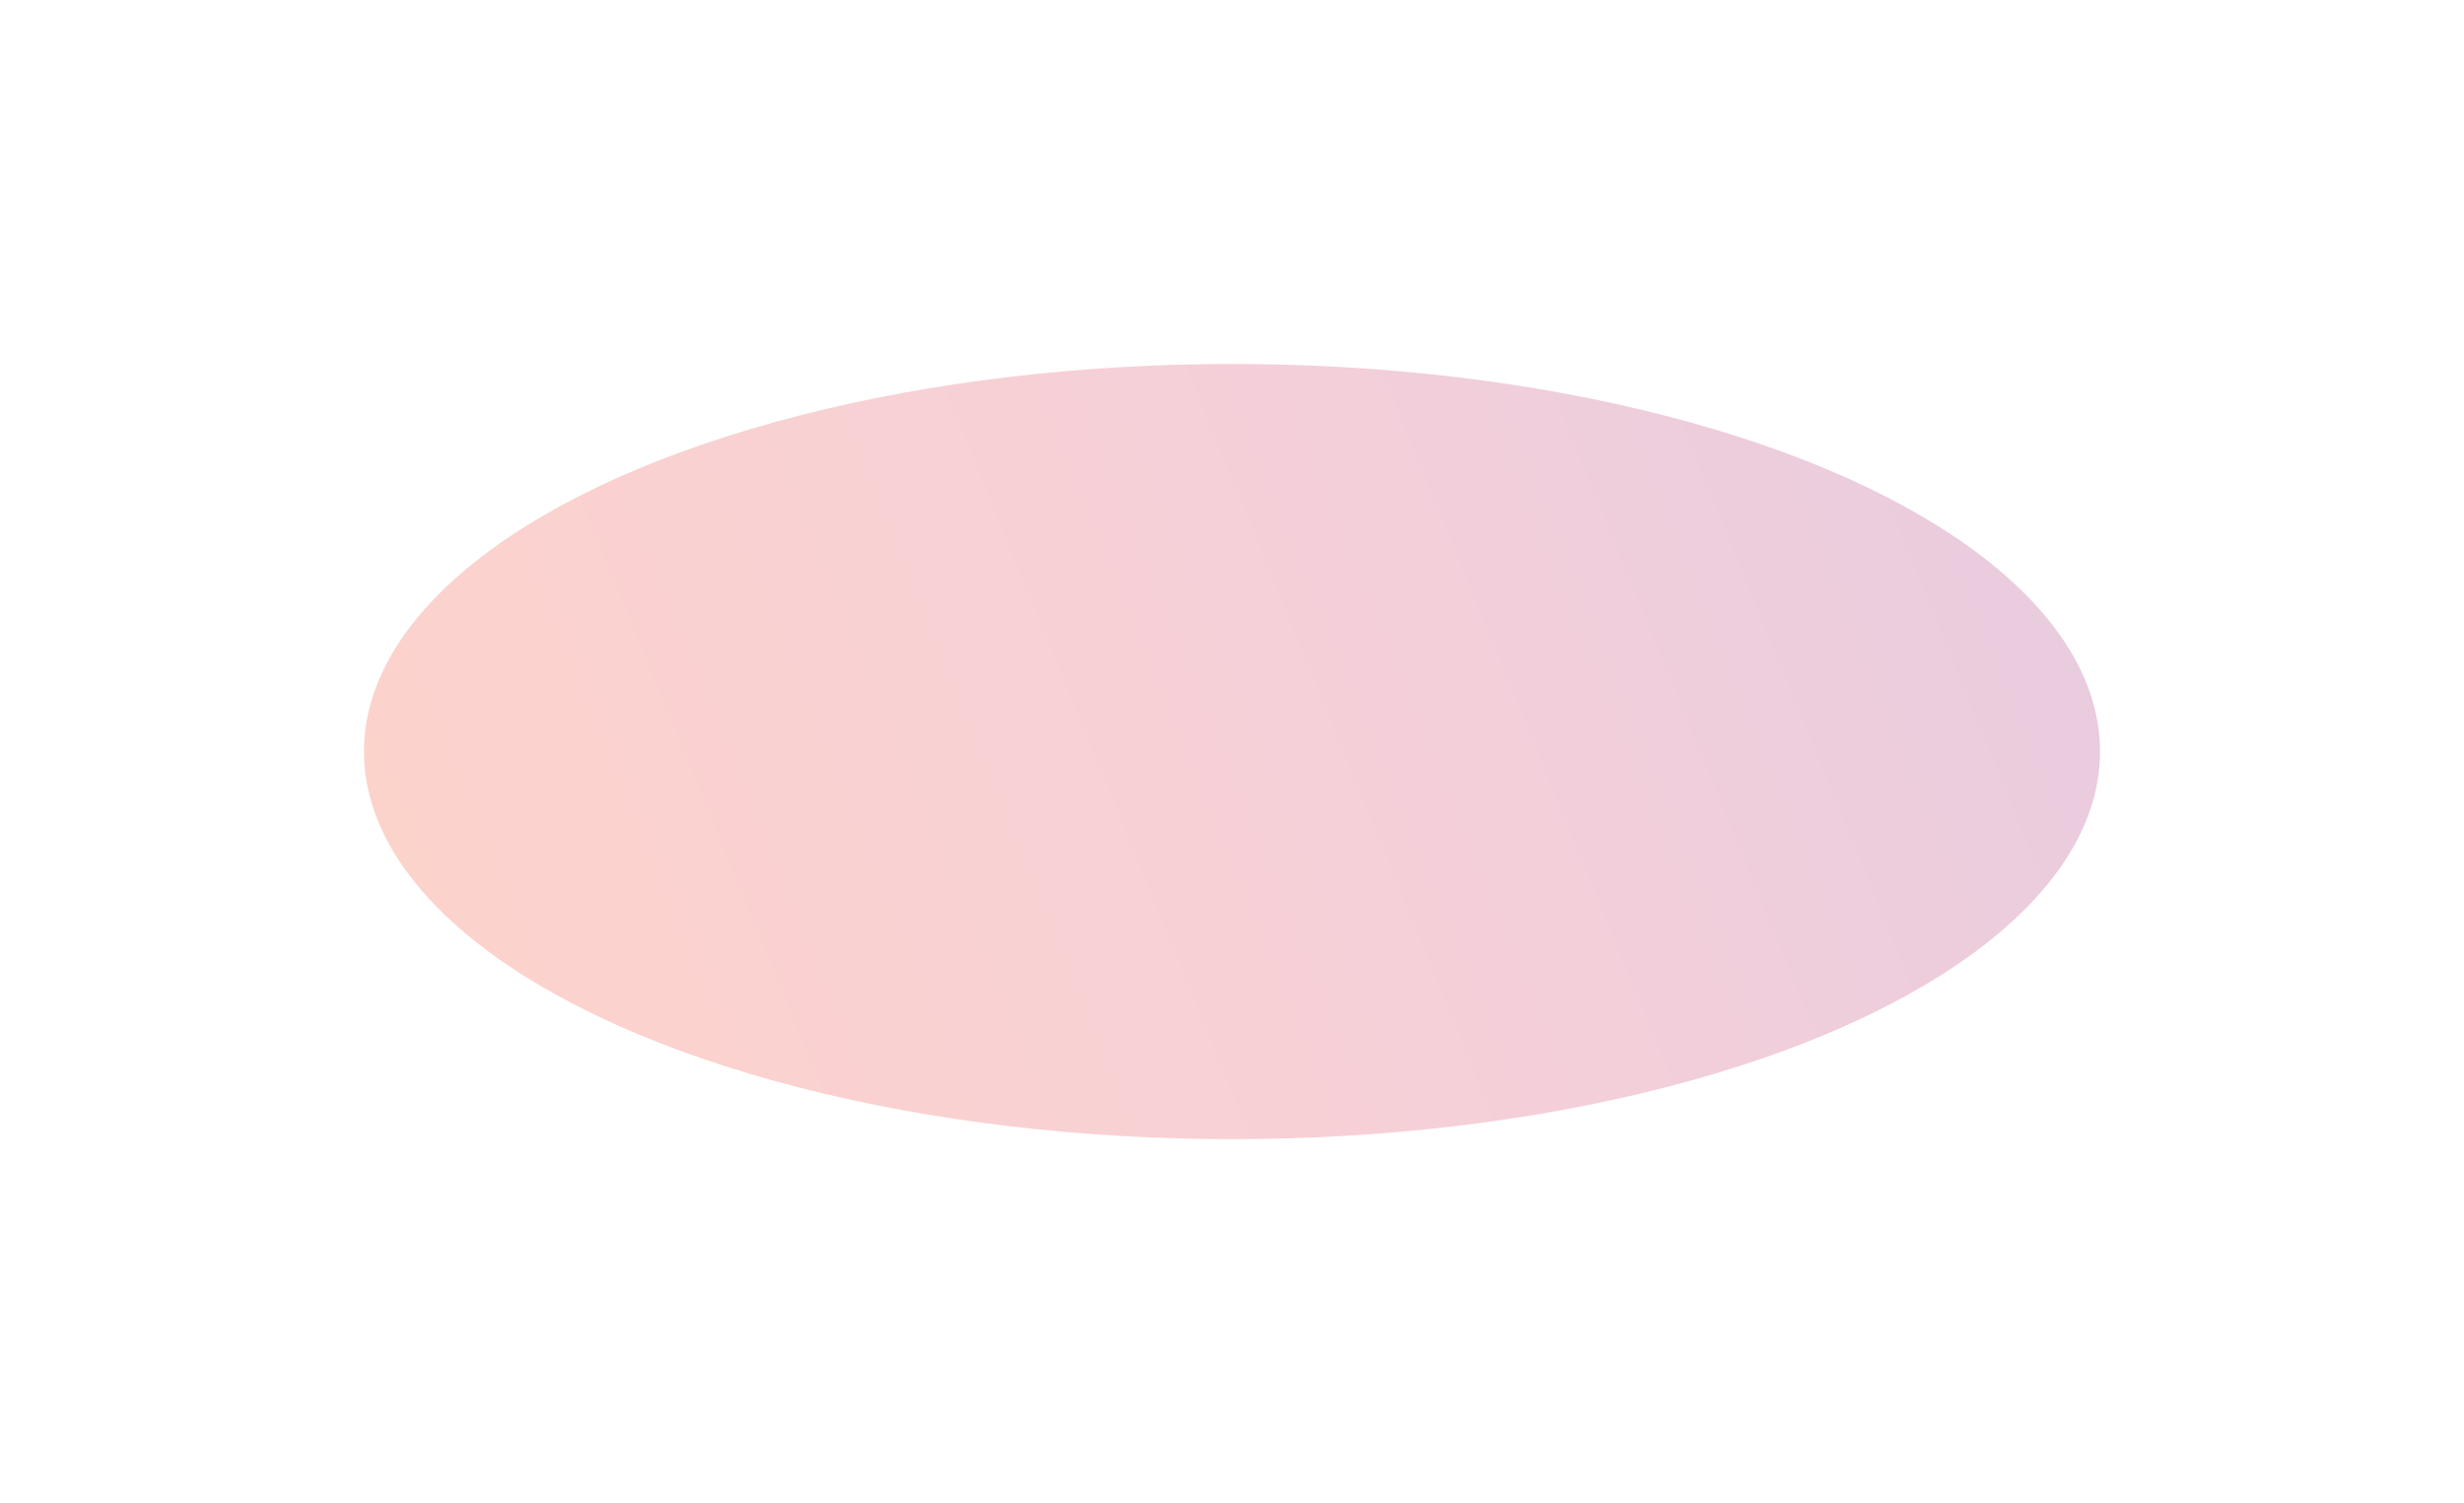 <?xml version="1.0" encoding="utf-8"?>
<svg xmlns="http://www.w3.org/2000/svg" fill="none" height="100%" overflow="visible" preserveAspectRatio="none" style="display: block;" viewBox="0 0 677 413" width="100%">
<g filter="url(#filter0_f_0_424)" id="Ellipse 15" opacity="0.3">
<ellipse cx="338.5" cy="206.5" fill="url(#paint0_linear_0_424)" rx="238.5" ry="106.5"/>
</g>
<defs>
<filter color-interpolation-filters="sRGB" filterUnits="userSpaceOnUse" height="413" id="filter0_f_0_424" width="677" x="0" y="0">
<feFlood flood-opacity="0" result="BackgroundImageFix"/>
<feBlend in="SourceGraphic" in2="BackgroundImageFix" mode="normal" result="shape"/>
<feGaussianBlur result="effect1_foregroundBlur_0_424" stdDeviation="50"/>
</filter>
<linearGradient gradientUnits="userSpaceOnUse" id="paint0_linear_0_424" x1="35.755" x2="653.122" y1="349.791" y2="97.422">
<stop stop-color="#FF6E3D"/>
<stop offset="0.507" stop-color="#E2617A"/>
<stop offset="1" stop-color="#9F4D9C"/>
</linearGradient>
</defs>
</svg>